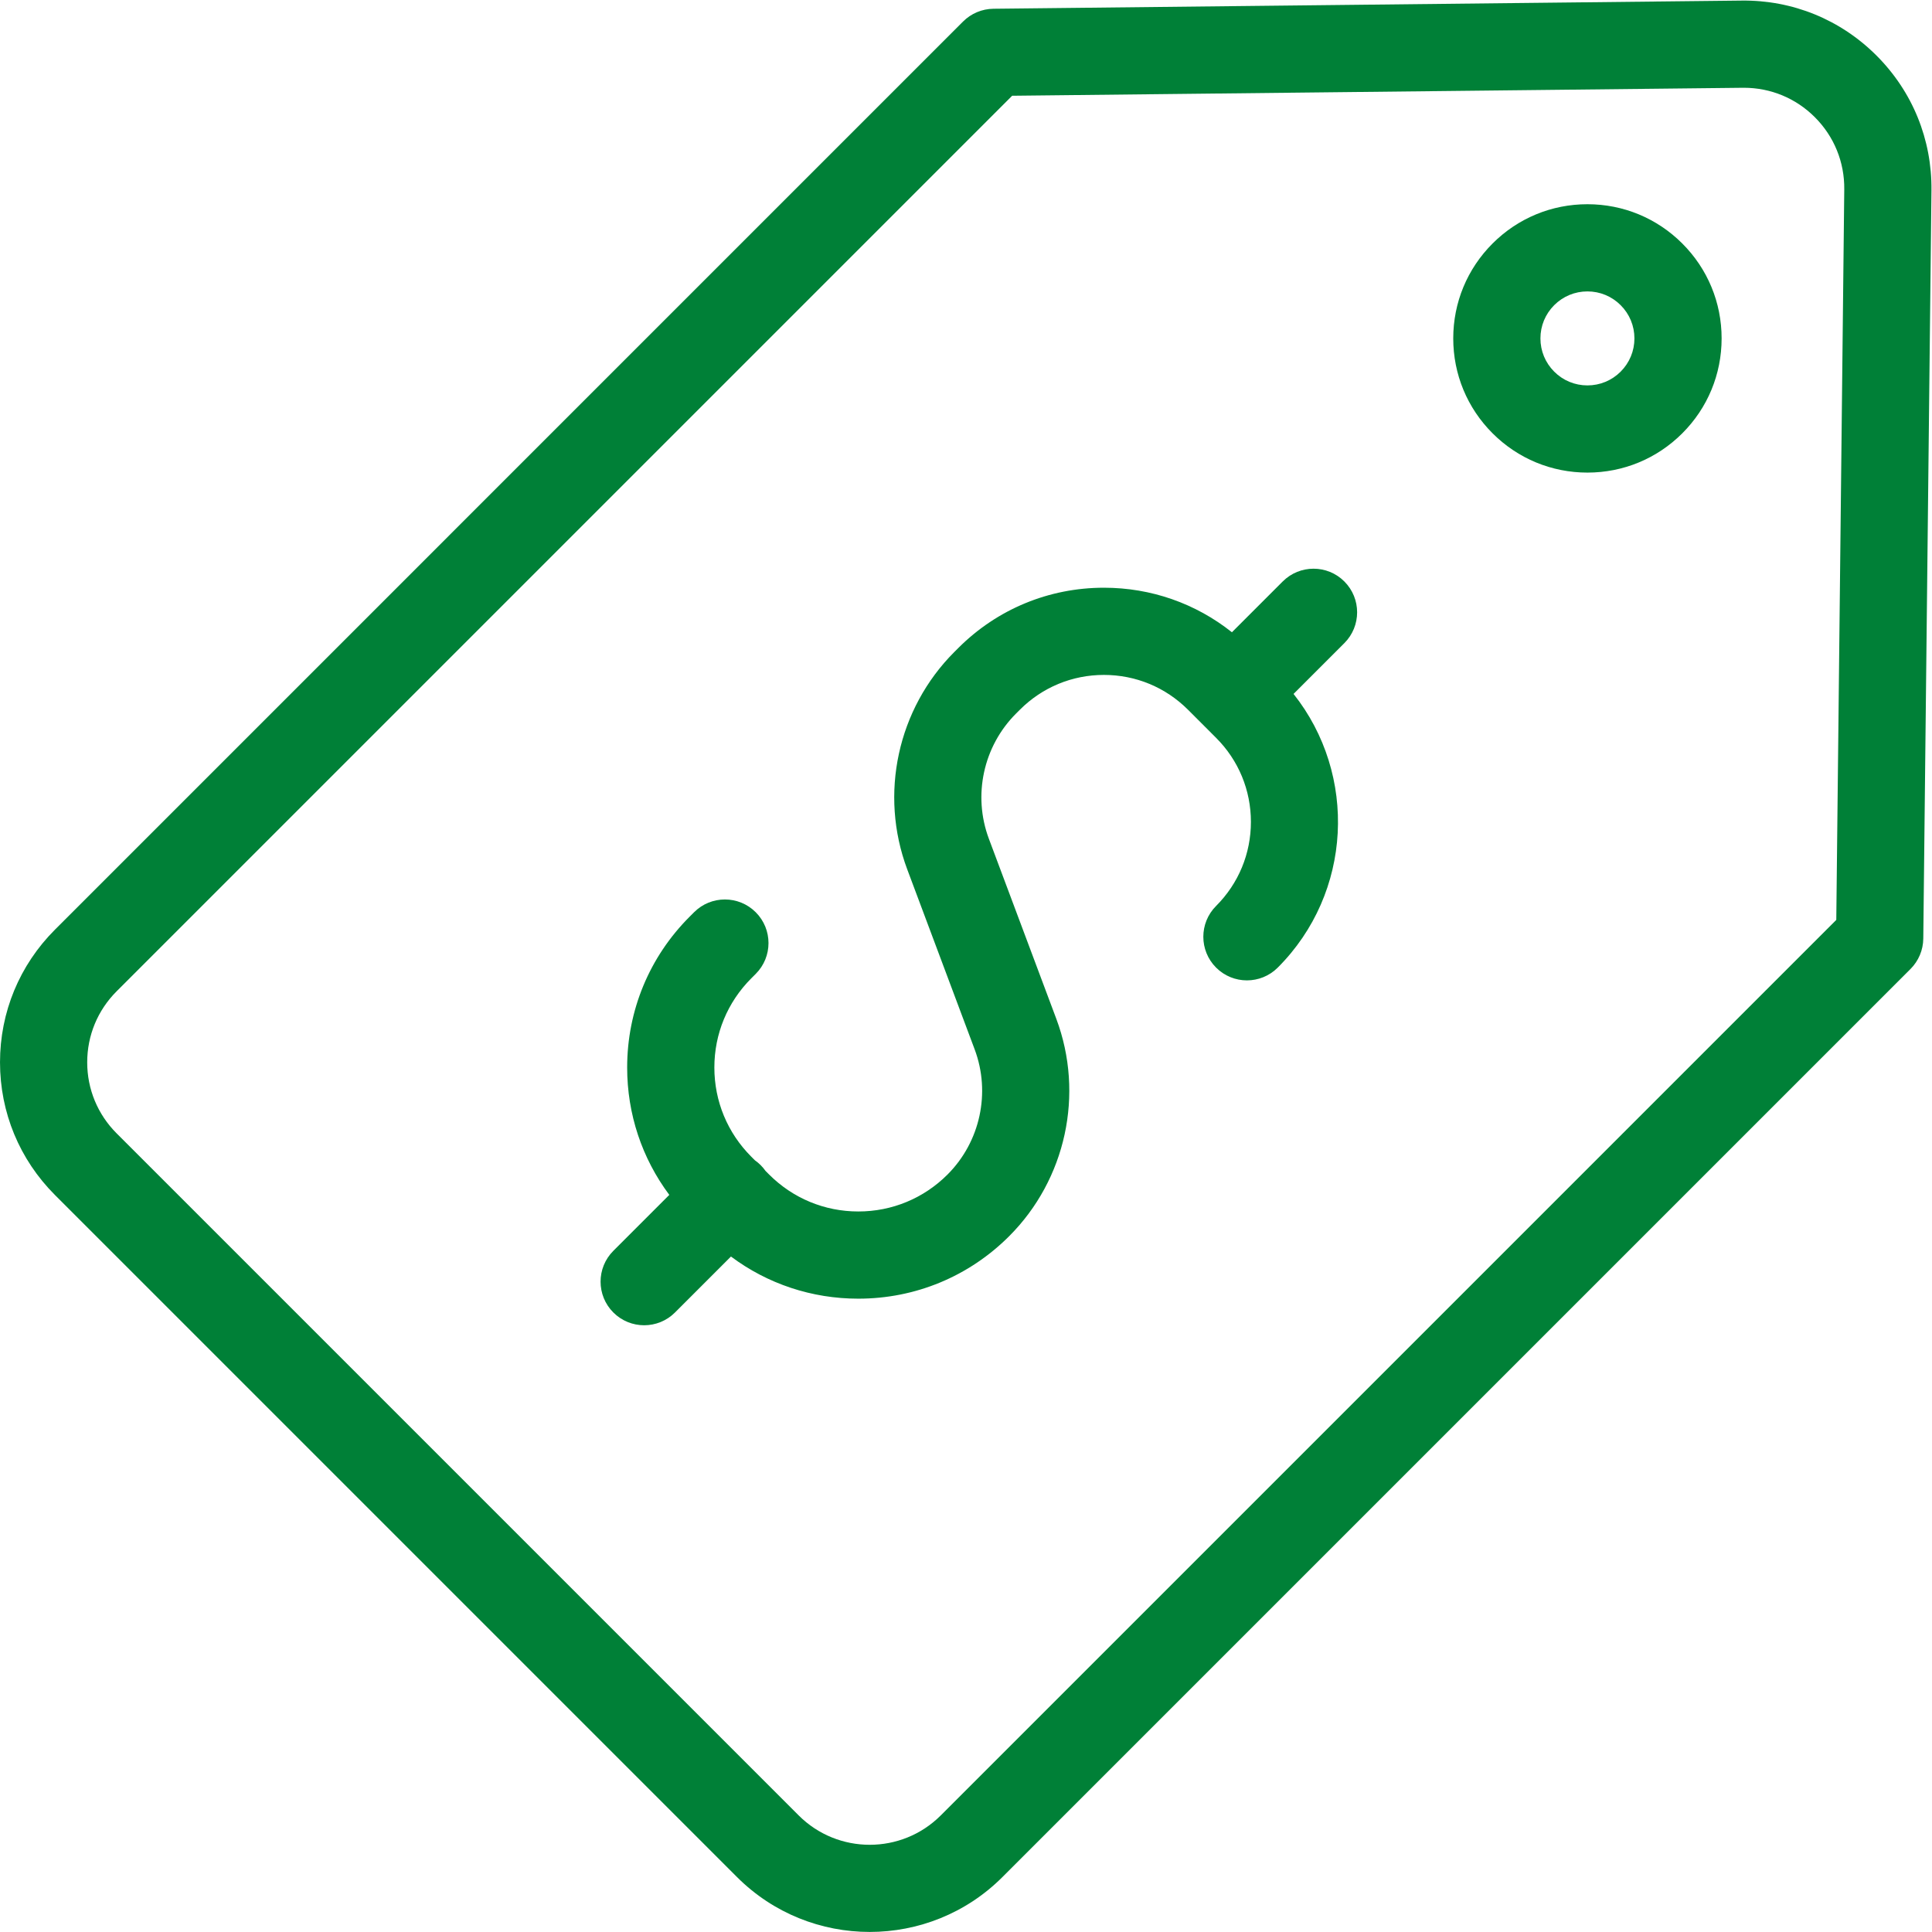 <?xml version="1.0" encoding="UTF-8" standalone="no"?><svg xmlns="http://www.w3.org/2000/svg" xmlns:xlink="http://www.w3.org/1999/xlink" fill="#008037" height="3336" preserveAspectRatio="xMidYMid meet" version="1" viewBox="332.4 331.5 3336.1 3336.0" width="3336.1" zoomAndPan="magnify"><g id="change1_1"><path d="M3572.66,427.42c-62.16-62.15-144.84-95.92-232.68-94.9l-1292.16,14.1c-19.68,0.21-38.49,8.13-52.41,22.04L427.34,1936.73 c-61.21,61.21-94.92,142.59-94.92,229.15s33.71,167.94,94.92,229.15l1177.71,1177.71c0,0,0,0,0,0 c63.18,63.18,146.16,94.76,229.15,94.76s165.97-31.59,229.15-94.76l1568.06-1568.06c13.92-13.92,21.83-32.73,22.05-52.41 l14.1-1292.16C3668.52,572.21,3634.81,489.58,3572.66,427.42z M3503.23,1919.92L1956.88,3466.27 c-67.65,67.65-177.72,67.65-245.37,0L533.8,2288.56c-32.77-32.77-50.82-76.34-50.82-122.68c0-46.34,18.05-89.91,50.82-122.68 L2080.16,496.84l1261.46-13.77c0.65-0.01,1.3-0.01,1.95-0.01c46.33,0,89.81,18,122.63,50.82c33.28,33.28,51.32,77.52,50.8,124.58 L3503.23,1919.92z"/><path d="M3073.51,684.14c-61.89,0-120.08,24.1-163.84,67.87s-67.87,101.95-67.87,163.84s24.1,120.08,67.87,163.84 c43.76,43.76,101.95,67.87,163.84,67.87c61.89,0,120.08-24.1,163.84-67.87c43.76-43.76,67.87-101.95,67.87-163.84 s-24.1-120.08-67.87-163.84C3193.59,708.24,3135.4,684.14,3073.51,684.14z M3130.89,973.23 C3130.89,973.23,3130.89,973.23,3130.89,973.23c-15.33,15.33-35.7,23.77-57.38,23.77s-42.05-8.44-57.38-23.77 c-15.33-15.33-23.77-35.7-23.77-57.38s8.44-42.05,23.77-57.38c15.33-15.33,35.7-23.77,57.38-23.77s42.05,8.44,57.38,23.77 c15.33,15.33,23.77,35.71,23.77,57.38S3146.21,957.9,3130.89,973.23z"/><path d="M2547.34,1335.55l-87.71,87.71c-62.65-49.84-139.73-76.91-220.99-76.91c-95.05,0-184.4,37.01-251.61,104.22l-6.68,6.68 c-98.11,98.11-130.05,245.45-81.39,375.38l116.44,310.89c28.02,74.8,9.62,159.63-46.86,216.11c-41.14,41.14-95.84,63.8-154.02,63.8 c-58.18,0-112.88-22.66-154.02-63.8l-6.26-6.26c-2.45-3.48-5.22-6.81-8.33-9.93c-3.12-3.12-6.45-5.88-9.93-8.33l-6.26-6.26 c-41.14-41.14-63.8-95.84-63.8-154.02c0-58.18,22.66-112.88,63.8-154.02l7.64-7.64c29.4-29.4,29.4-77.07-0.01-106.46 c-29.4-29.4-77.07-29.4-106.46,0.01l-7.64,7.64c-69.58,69.58-107.9,162.08-107.9,260.48c0,80.32,25.54,156.72,72.77,219.92 l-96.63,96.63c-29.4,29.4-29.4,77.06,0,106.46c14.7,14.7,33.97,22.05,53.23,22.05s38.53-7.35,53.23-22.05l96.63-96.63 c63.2,47.23,139.6,72.77,219.92,72.77c98.4,0,190.91-38.32,260.48-107.9c98.11-98.11,130.05-245.45,81.39-375.38l-116.44-310.89 c-28.02-74.8-9.62-159.63,46.86-216.11l6.68-6.68c38.77-38.77,90.32-60.12,145.15-60.12s106.38,21.35,145.15,60.12l48.52,48.53 c38.77,38.77,60.12,90.32,60.12,145.15c0,54.83-21.35,106.38-60.12,145.15c-29.4,29.4-29.4,77.06,0,106.46 c29.4,29.4,77.06,29.4,106.46,0c128.94-128.94,138.02-333.02,27.29-472.58l87.73-87.73c29.4-29.4,29.4-77.06,0-106.46 C2624.41,1306.15,2576.74,1306.15,2547.34,1335.55z"/></g></svg>